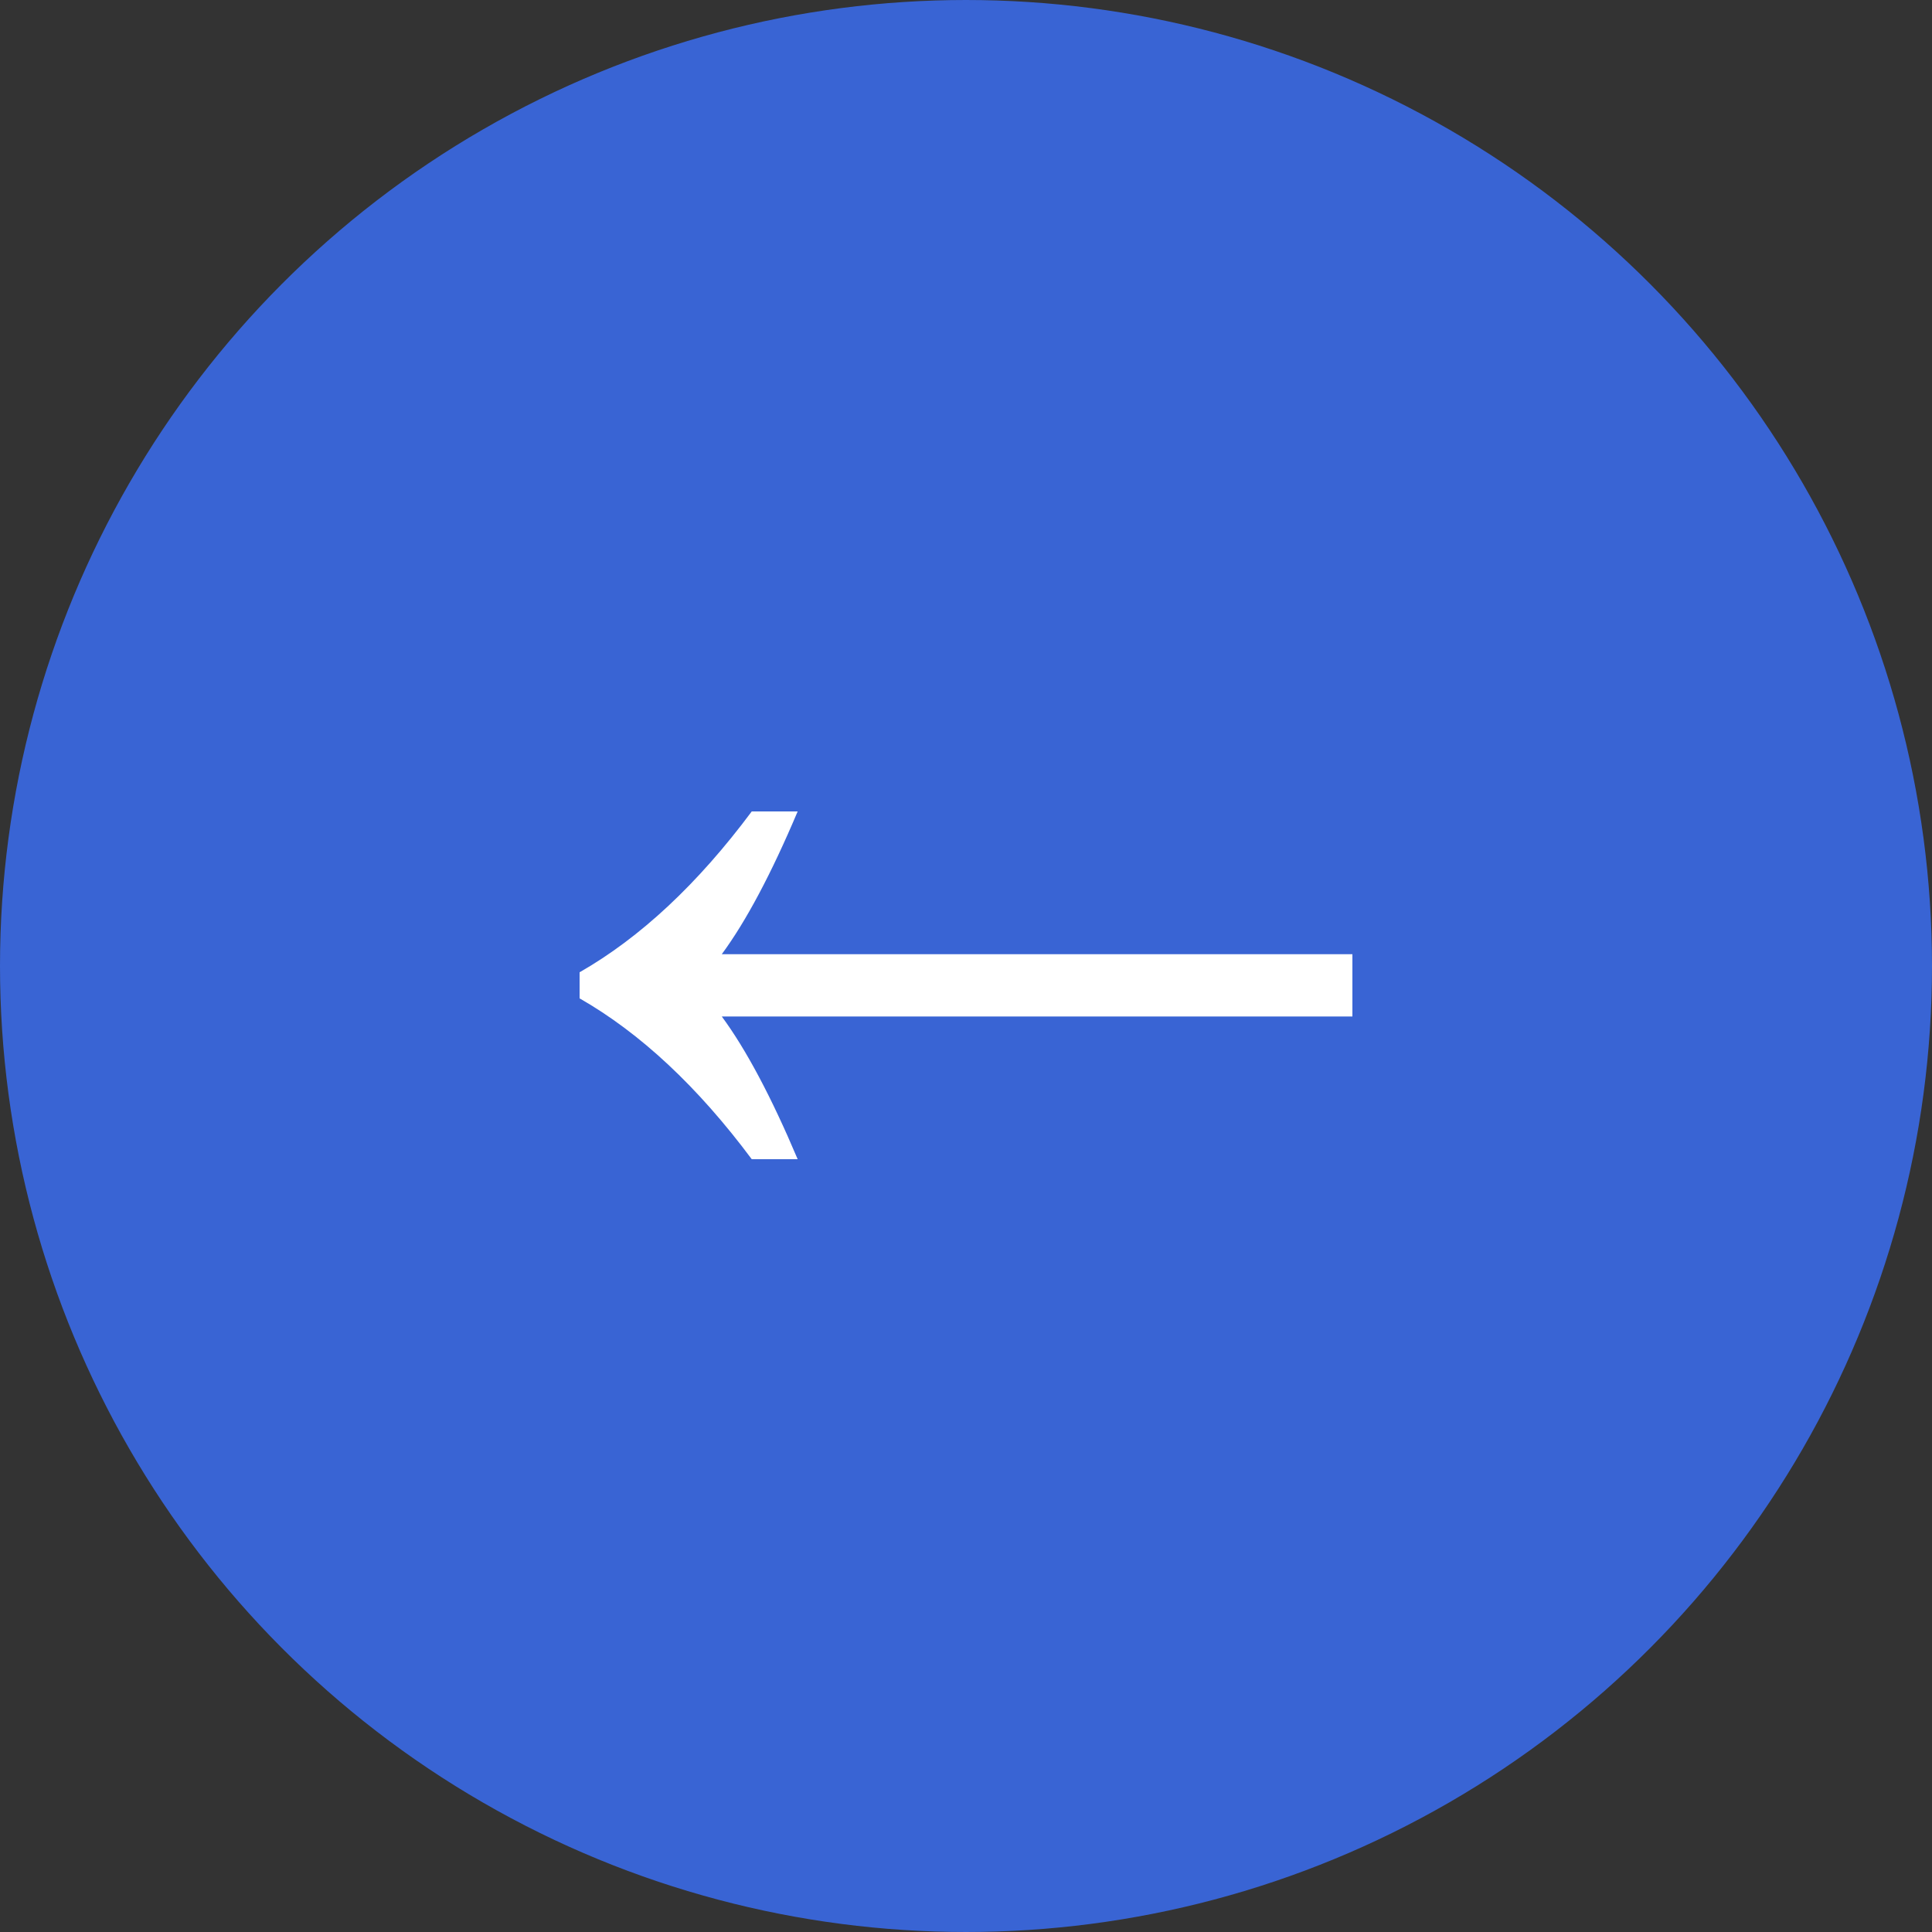 <?xml version="1.0" encoding="UTF-8"?> <svg xmlns="http://www.w3.org/2000/svg" width="60" height="60" viewBox="0 0 60 60" fill="none"><rect x="0" y="0" width="60" height="60" fill="#333333" stroke="none"/> <circle r="29.25" transform="matrix(-1 0 0 1 30 30)" fill="#3964D4" stroke="#3964D4" stroke-width="1.5"></circle> <path d="M22.416 29.633C23.168 28.613 23.954 27.135 24.772 25.2H23.346C21.67 27.45 19.888 29.115 18 30.195V31.005C19.888 32.085 21.67 33.75 23.346 36H24.772C23.954 34.065 23.168 32.588 22.416 31.568H42V29.633H22.416Z" fill="white"></path> </svg> 